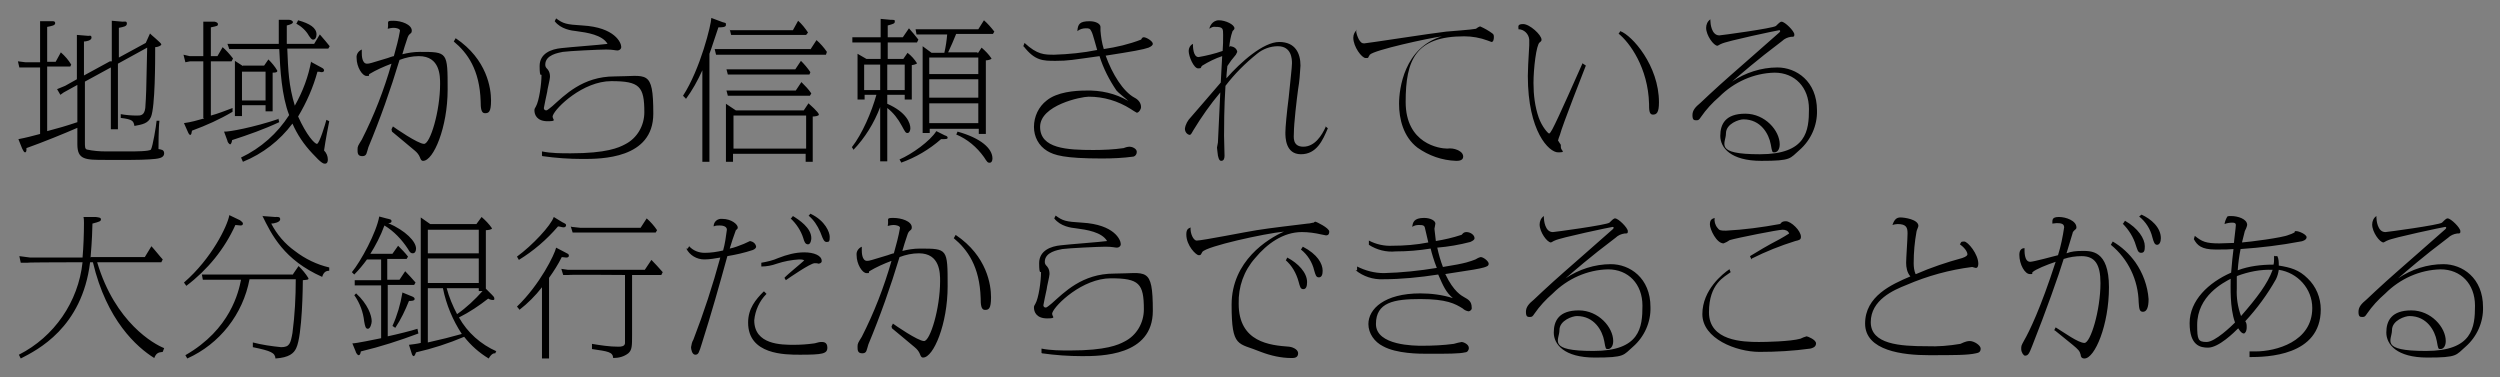 <?xml version="1.0" encoding="UTF-8"?>
<svg id="_グループ_14474" data-name="グループ_14474" xmlns="http://www.w3.org/2000/svg" version="1.1" viewBox="0 0 530 80">
  <rect x="0" y="0" width="530" height="80" fill="#808080" stroke="none"/>
  <!-- Generator: Adobe Illustrator 29.3.0, SVG Export Plug-In . SVG Version: 2.1.0 Build 146)  -->
  <defs>
    <style>
      .st0 {
        fill: #fff;
      }
    </style>
  </defs>
  <path id="_パス_3983" data-name="パス_3983" class="st0" d="M523.9,76.6h0Z"/>
  <path id="_パス_3922" data-name="パス_3922" d="M23.3,13l-5.5,3v-7.2c.4,0,1.6-.2,1.6-.8s-.4-.4-.7-.4l-2.4-.2v9.4l-2.5,1.4-1.7.7.7,1.2.7-.5,2.9-1.6v7.9c-2.7.9-3.8,1.2-6.4,1.9v-13.7h4.9l.2-.4c-.6-1-1.3-1.8-2.2-2.6l-1.1,2h-1.8v-7.4c1-.2,1.7-.3,1.7-.8s-.6-.4-.8-.4h-2.4c0-.1,0,8.7,0,8.7h-3.1l-1.6-.2.3,1.3h4.4v14.1c-1.5.4-3,.8-4.6,1.1l.8,2c.2.4.4.8.6.8.4,0,.3-.8.3-.9,3.4-1.2,8.3-3.2,10.8-4.3v3.5c0,3.3,1.7,3.3,6,3.3h5.4c3.1,0,5.4-.2,5.7-.3.5-.1,1.3-.3,1.3-1.1s-.7-.8-1.2-.9c0-.5,0-4.5.2-6h-.6c-.1,1.1-.8,5.4-1.2,6.1-.3.4-3.4.4-4.6.4h-4.9c-1.4,0-2.7-.1-4.1-.4-.4-.2-.4-.5-.4-1.7v-12.7l5.5-3v13.1h1.5v-13.9l6.2-3.4c-.2,9.8-.2,9.8-.4,12.8-.2,1.6-1,1.6-1.8,1.6-1.1,0-2.3-.1-3.4-.3v.8c2.6.3,2.7.7,2.9,1.7,1.6-.3,2.9-.5,3.5-1.9.9-2.1.9-11.9.9-14.8.5,0,1.3-.3,1.3-.6s-2.4-2.2-2.4-2.3l-.9,2-5.7,3.1v-6.3c1-.2,1.7-.3,1.7-.9s-.5-.4-.9-.4l-2.3-.2v8.6ZM51.5,14l-1.7-1.1v11.7h1.5v-2.3h5v1.3h1.5v-8.2c.4,0,1,0,1-.4-.5-.9-1.2-1.7-1.9-2.4l-.9,1.3h-4.5ZM51.3,15.2h5v6.1h-5v-6.1ZM66,12.8c-.6,3.4-1.8,6.6-3.5,9.6-1.3-4.3-1.4-7.4-1.6-12.1h8.7l.3-.5c-.4-.5-1.3-1.6-2.1-2.5l-1.2,2h-5.8c0-2.3,0-2.8,0-3.9.8-.2,1.3-.4,1.3-.7s-.5-.5-.8-.5h-2.2c0,.6,0,3.7,0,5.1h-10.9c0-.1.4,1.1.4,1.1h1.1s9.5,0,9.5,0c.2,4.3.5,9.9,2.1,14-2.5,3.9-6,7-10.2,9l.4.9c4.2-1.7,7.8-4.5,10.5-8.1,1,2.3,2.4,4.4,4.2,6.3,2,2.2,2.4,2.2,2.7,2.2.6,0,.6-.7.6-.9,0-.7-.3-1.4-.8-1.9.3-2.2,1-5.7,1.1-6.2l-.6-.3c-.2.8-1.5,5.1-2,5.1s-2.2-1.8-4-5.8c1.8-3,3.2-6.2,4.1-9.5.3,0,.5,0,.8.1.2,0,.6,0,.6-.4,0-.2-.2-.4-.4-.5l-2.4-1.3ZM43.3,25.1c-1.4.4-2.8.8-4.3,1l.8,1.8c.2.5.4.7.5.7.3,0,.3-.4.4-.9,3-1.1,5.9-2.4,8.6-4v-.8c-1.6.6-3.1,1.2-4.6,1.6v-11.5h4.4l.3-.6c-.7-.9-1.4-1.7-2.2-2.4l-1.1,1.9h-1.4v-6.1c1.4-.3,1.5-.3,1.5-.7s-.7-.5-.7-.5h-2.4c0-.1,0,7.3,0,7.3h-2.9l-1.3-.3.4,1.6,1-.2h2.8v12ZM62.8,5c1.1.6,2.1,1.5,2.7,2.6.3.4.5.8.9.8s.7-.4.7-1.1c0-1.4-1.4-2.3-3.9-3l-.3.6ZM59.1,25.2c-5.3,1.8-10.7,2.8-11.6,2.7l.7,1.9c0,.3.4.8.6.8s.4-.6.4-.9c3.4-1.1,6.8-2.3,10-3.8l-.2-.8ZM83.1,27.9c.7.6,4,3.3,4.8,4,.5.4.9.9,1.1,1.4.2.5.3.8.7.8,2.2,0,5.2-7.1,5.2-15.1s0-8-5.9-8c-1.3,0-2.5.2-3.7.5.1-.4.8-2.7,1-3.2.2-.7.4-.9.5-1,.3-.3.5-.3.5-.8,0-1.3-2.2-2.1-3.9-2.1s-.9.2-1.2,1.7c.4-.1.8-.2,1.3-.2.5,0,1.3.2,1.3.6-.3,1.8-.8,3.6-1.3,5.4-.2,0-1.3.4-1.3.4-3.7,1.1-3.8,1.2-4.4,1.2-1.1,0-1.1-1.9-1.1-2.2,0-.3,0-.5,0-.8-.7.3-1.2,1-1.1,1.8,0,1.9,1.2,3.8,2.1,3.8s.3,0,.6-.4c1.5-.9,3.1-1.6,4.7-2.2-1.6,5.6-3.7,11-6.3,16.1-.8,1.3-.9,1.4-.9,2.1s0,1.4,1,1.4.9-.7,1.3-1.9c2.5-6,4.7-12.2,6.6-18.5,1.3-.5,2.7-.8,4.1-.8,4.5,0,4.5,4.2,4.5,5.9,0,5.8-2.1,12.7-3.4,12.7s-6.2-3.4-6.6-3.7l-.3.6ZM96.2,8.8c2.9,2.4,5.5,6,5.7,12.7,0,1.4.1,2.5.9,2.5s1.3-.2,1.3-2.7-.8-8.7-7.5-13.2l-.4.7ZM115,33.1c2.8.4,5.7.6,8.5.6,3.9,0,15,0,15-9.6s-1.4-7.9-8.2-7.9-10.6,4-13.2,6.3c-.3.2-1,.9-1.3.9-.4,0-.5-.3-.5-.5s.6-2.9.7-3.4c0-.4.6-2.7.6-3.2,0-.6-.1-1.1-.5-1.6-.4-.4-.5-.6-.5-1,0-2.1,2.8-2.5,3.7-2.7,1.4-.2,7.8-.5,9.2-.5s2,.2,2.4.2c.4,0,.8-.3.8-.7,0,0,0,0,0-.1,0-.8-1.3-4.1-8.2-4.5-3.5-.2-4.1-.4-5.6-1.5l-.3.6c1.3,1.7,3.6,2,4.6,2.1,2.3.3,5.5.8,6.6,2.7-1.4.2-8.2.7-9.8.9-2.1.2-4.6,1.1-4.6,3.8s.4,1.6.4,1.9c0,1.9-.5,5.5-1.2,6.7-.2.4-.3.4-.3.8,0,.9.5,2.3,2.8,2.3s.8-.4,1.1-1.2c.6-1.7,6.4-7.3,12.4-7.3s7,1.1,7,6.6c0,2.8-1.5,5.5-4.1,6.8-1.3.7-3.9,1.9-11.5,1.9-2.1,0-4.1,0-6.1-.4v.9ZM156,23.4l-2.1-1.4v12.3h1.5v-1.7h15.4v1.7h1.5v-9.6c.4,0,1.3-.1,1.3-.4,0-.5-2-2.2-2.2-2.4l-1,1.5h-14.5ZM155.5,24.5h15.4v7h-15.4v-7ZM145.4,21c1.4-1.9,2.5-3.9,3.5-6.1v19.4h1.5V11.4c.5-1.3,1-3,1.9-5.6.7,0,1.6,0,1.6-.5s0-.4-.7-.6l-2.4-.9c0,1.3-2.3,10.8-6,16.5l.6.6ZM168.7,19.2h-14.7c0-.1.3,1.1.3,1.1h17.4l.3-.5c-.6-.9-1.3-1.6-2.1-2.4l-1.2,1.8ZM154.7,6.2l.3,1.2h15.9l.4-.5c-.6-.9-1.3-1.8-2.1-2.5l-1.1,2h-13.4ZM171.8,10.4h-20.3c0-.1.3,1.2.3,1.2h1.1c0,0,22.2,0,22.2,0l.2-.6c-.6-.9-1.4-1.8-2.2-2.5l-1.3,2ZM168.7,14.7h-14.7c0-.1.3,1.1.3,1.1h17.3l.2-.5c-.6-.9-1.3-1.7-2-2.4l-1.2,1.8ZM207.2,11.1h-6.2c.6-1.3,1.2-2.6,1.7-3.9h7.8l.3-.5c-.7-.9-1.4-1.7-2.2-2.4l-1.2,1.9h-13.3l.2,1.1h6.5c-.1,1.3-.3,2.6-.6,3.9h-2.7l-1.9-1.4v18.4h1.5v-.9h10.4v1.1h1.5v-15.6c.4,0,1.2-.2,1.2-.4-.6-.9-1.3-1.6-2.1-2.3l-.8,1.2ZM197,16.8h10.4v3.9h-10.4v-3.9ZM207.4,12.2v3.5h-10.4v-3.5h10.4ZM197,21.9h10.4v4.2h-10.4v-4.2ZM180.9,31.8c2.5-2.6,4.4-5.7,5.7-9.1v11.5h1.5v-11.3c1.3,1,2.3,2.3,3.1,3.8.7,1.3.8,1.5,1.2,1.5s.6-.6.6-1c0-1.1-.8-3.4-4.9-5.2v-1.9h3.7v1h1.5v-7.3c.2,0,1.1-.2,1.1-.4-.5-.8-1.2-1.6-2-2.2l-.9,1.3h-3.3v-3.5h6.2l.3-.6c-.6-.8-1.3-1.6-2-2.4l-1.3,1.9h-3.2v-2.5c1.1-.3,1.5-.4,1.5-.8s0-.4-.9-.4l-2.1-.2v3.9h-6v1.1h6v3.5h-3l-1.9-1.1v9.7h1.5v-1h2.5c-1,3.6-3,8.3-5.2,11.1l.4.6ZM188.1,13.7h3.7v5.4h-3.7v-5.4ZM186.6,19.1h-3.4v-5.4h3.4v5.4ZM202.7,28.5c2.4,1,4.4,2.7,5.9,4.8.7,1.1.8,1.2,1.2,1.2s.6-.4.6-.9c0-2.1-2.4-4.3-7.4-5.7l-.3.7ZM191,34.5c3.1-1.1,6-2.8,8.5-5,1,0,1.4,0,1.4-.3s-.3-.4-.6-.5l-1.8-.9c-1.3,2.1-5.2,4.9-7.8,6l.4.7ZM217,9.8c2.4,3.1,4.1,3.1,6.8,3.1s3.5-.2,9.3-1c.8,2.6,2.1,5.1,3.6,7.3.3.4,2.1,1.8,2.5,2.2-2.7-1.6-5.9-2.3-9-2.2-2.3,0-6.1.3-8.3,2.1-1.7,1.3-2.7,3.4-2.7,5.6,0,2.1,1,4,2.8,5.1,1.5.9,3.6,1.6,11.6,1.6,2.3,0,4.5-.1,6.7-.4.4-.1.7-.5.7-1,0-.7-1-1.1-1.5-1.1s-1.1.2-1.3.3c-2.1.3-4.2.4-6.4.4-5.6,0-11.3-.3-11.3-4.9s8.7-6.4,10.3-6.4c3.2,0,6.2.9,8.9,2.6.4.3.8.5,1.3.8.4,0,.9-.7.9-1.2,0-.9-.6-1.6-1.4-2-2.4-1.3-4.7-5-6.1-8.9,5.8-.9,8-1.3,9.1-1.7.7-.3.9-.6.9-.8,0-.6-1.4-1.4-1.9-1.4s-.5.5-.6.5c-2.6,1-5.2,1.6-7.9,2-.4-1.3-.6-2.6-.7-3.9,0-.1,0-.8,0-.8,0-.6-.9-1.2-2.3-1.2-2.1,0-2.5.6-2.6,2.1.5-.4,1.1-.6,1.8-.6.6,0,.9,0,1.2.7.3.5,1,3.3,1.2,3.9-3,.6-6,.9-9.1,1-2.1,0-3.6,0-6.3-2.5l-.3.8ZM281.1,26.8c-.9,2-2.4,4.3-4.8,4.3s-2-2.2-2-2.9c0-2,.6-7.1.9-9.3.3-1.7.4-3.3.5-5,0-2.6-1.1-5-4.5-5s-8.2,4.3-11.2,7.7c0-.8.1-1.4.2-2.6.5-.8,1.1-1.6,1.8-2.4.1-.2.2-.4.3-.6-.1-.7-.7-1.1-1.4-1.2-.1,0-.2,0-.3.2.1-1.1.3-2.3.7-3.4.3-.3.4-.4.4-.6,0-.8-1.9-1.7-3.3-1.7s-2,1.4-2,1.8c.4-.3.8-.5,1.3-.4,1.6,0,1.6.4,1.6,1.7s0,2.2-.1,3.4c-1.7.6-3.4,1-5.1,1.3-1.2,0-1.2-2.3-1.2-2.8-.6.3-.9.9-.9,1.5,0,1.2,1.1,3.7,2,3.7s.4-.2.9-.6c1.3-.8,2.7-1.5,4.2-2l-.3,5.6c-3.8,4.4-4.2,4.9-6.3,7.3-.7.7-1.2,1.6-1.3,2.5,0,.6.4,1.2,1,1.3.3,0,.5-.5.8-1,1.7-2.8,3.6-5.5,5.7-8,0,.6-.5,10-.5,10.6,0,.2-.2.9-.2,1.1,0,.3.2,1.5.2,1.7.2.9.4,1.1.7,1.1.6,0,.7-.6.7-1.1s-.1-3.5-.1-4.2c0-1.7,0-6,.3-10.6,1.9-2.5,4.2-4.8,6.7-6.8,1.2-1,2.8-1.6,4.4-1.6,2.9,0,3,2.7,3,3.6s-.4,4.1-.7,7.3c-.4,3.1-.7,6.3-.7,7.4,0,1,0,4.6,3.3,4.6s4.6-2.9,5.7-5.5l-.6-.5ZM287.7,6.3c-.5.4-.8,1-.8,1.7,0,1.9,1.8,4.3,2.6,4.3s.4,0,.9-.7c.9-1,12.4-3.5,15.3-3.9-8,2.4-9.1,11.1-9.1,14.3s.9,7,3.9,9.3c2.4,1.7,5.2,2.7,8.2,2.8.4,0,1.5,0,1.5-.9s-1-1.3-1.2-1.4c-.7-.3-1.4-.4-2.2-.3-1.6,0-8.8-1-8.8-9.9s2.1-13.9,12.4-13.9c1.7,0,3.4.3,5,.9.3.1.5.2.8.3.4,0,.5-.6.5-1,0-.3,0-.6-.3-.8-.8-.6-1.7-1.1-2.6-1.5-.2,0-.8.4-.9.5-.9.2-5.3.5-6.3.6-2.8.3-16.9,2.5-17.4,2.5s-.7-.2-1.1-.8c-.3-.6-.6-1.3-.6-2h0ZM335.5,13.4c-.9,2-5.2,11.8-6.4,14-.3.5-.5.9-.7.9s-1.5-1.4-2.2-3.4c-.8-2.3-1.1-4.8-1.1-7.3,0-3.1.6-8.1,1.3-8.6.4-.3.4-.4.4-.6,0-1-2.5-3.3-3.9-3.3s-.9.7-1,1.1c1.2,0,2.2,1,2.3,2.2,0,.5,0,1.1,0,1.2-.2,3.4-.3,5.3-.3,6.5,0,11.8,4.5,16.2,6.4,16.2s.6-.3.6-1.1,0-.4-.4-1.1c0,0-.1-.2-.2-.3,0-.1.3-1,.4-1.2.5-2,5.2-13.9,5.5-14.7l-.6-.4ZM343.1,7.1c2.4,1.9,6.3,7.3,6.5,14.9,0,1.2,0,2.3.8,2.3s1.3-.4,1.3-2.6c0-7.8-5.7-14.2-8.2-15.1l-.3.5ZM362.6,4.1c-.6.4-.9,1.1-.9,1.8,0,1.6,1.6,3.8,2.4,3.8.3-.1.5-.3.8-.4,1.1-.6,12.1-2.9,12.3-2.9,0,0,.2,0,.2.2,0,.1-.2.3-.2.3-.4.4-12.1,10.6-12.6,11.1-.7.6-3.9,3.6-4.1,3.8-1.1.9-1.7,1.6-1.7,2.6s.3,1.1.8,1.1.6-.1,1-.7c1.1-1.6,2.4-3,3.9-4.3,3.1-3.1,7.3-5,11.7-5.1,4.3,0,7.3,3.1,7.3,7.7s-.5,9.6-10.4,9.6-7.2-2.3-7.2-4.4,2.8-3,3.7-3c3.7,0,5.4,3.1,5.8,5.3.3,1.7.3,1.7.8,1.7s1.1-.5,1.1-1.7c0-2.9-3.1-6.5-7.3-6.5s-5.3,2.2-5.3,4.7,2.2,5.3,8.7,5.3,6-.5,8.1-2.3c2.4-2.1,3.8-5.2,3.7-8.4,0-6.2-4.4-9.1-8.4-9.1-3.4,0-6.8,1.1-9.6,3,2-1.7,4.9-4.3,10.6-8.6.5-.5,1.2-.8,1.9-.9.6,0,.7,0,.7-.5,0-.7-2-2.7-2.7-2.7-.1,0-.2,0-.3.1-.1,0-.8.7-.9.8-.6.5-11.7,2-12,2-1.7,0-1.9-2.6-1.9-3.1h0ZM19.2,54.6c.1-1.6.3-3,.4-7.2,1.5-.4,1.8-.5,1.8-.9s-.5-.4-1.1-.5h-2.6c.1.4.1.9.1,1.3,0,2.3-.1,5-.3,7.3H6.4l-2.3-.3.3,1.4h1.4c0-.1,11.7-.1,11.7-.1-.9,8.4-6,15.8-13.5,19.6l.4.8c3.5-1.8,13-6.5,14.7-20.4h.6c2.9,12.3,9.3,18,13,20.3.4-1,.8-1.2,1.8-1.3l.3-.8c-2.1-.8-10.4-5.4-14.2-18.2h13.6l.3-.6c-.4-.4-2-2.4-2.4-2.8l-1.4,2.3h-11.4ZM62.1,58.2h-19.3l.2,1.1h8.1c-.5,2.5-2.2,10.5-11.8,16l.4.7c6.9-3.1,11.8-9.4,13.2-16.8h9.8c0,3.8-.2,7.6-.7,11.4-.4,2.2-.6,3-2.4,3-2-.2-4.1-.5-6-1v1c3.9.8,4.7,1.2,4.8,2.4,2.9-.2,3.9-1.1,4.4-2.2,1.3-2.7,1.4-13.4,1.4-14.4,1.1-.1,1.2-.1,1.2-.4-.6-1-1.3-1.8-2.1-2.6l-1.1,1.6ZM48.6,45.7c-.4,2.2-3.7,9.1-9.6,14.2l.5.7c4.5-3.4,8.1-7.8,10.4-12.9.4,0,.7.1,1.1.1.3,0,.5-.1.5-.4s-.4-.5-.6-.7l-2.3-1.1ZM55.6,45.7c2,4.1,4.6,9.4,12.7,13,.3-1,.8-1.3,1.5-1.3v-.7c-2.6-.6-5.1-1.8-7.3-3.5-2.1-1.5-3.8-3.5-5-5.8.6,0,1.9-.3,1.9-.9s-.5-.5-1.1-.5l-2.7-.2ZM105.3,74.5c-3.4-1.5-6.2-4-8-7.2,2.2-1.1,4.3-2.5,6.2-4,.3.2.7.3,1,.3.3,0,.3-.1.3-.3,0-.3-.2-.5-.5-.8l-1.3-1.3v-12.4c.3,0,1.3-.1,1.3-.4-.6-.9-1.4-1.7-2.2-2.4l-1.1,1.5h-9.8l-2-1.4v26.6c-.8.2-1.7.3-2.5.4l.6,1.9c0,.1.2.5.4.5s.4-.5.5-.8c3.5-.8,6.9-1.9,10.2-3.3,1.4,1.8,3.2,3.4,5.2,4.6.7-1.2,1.2-1.1,1.4-1.1l.2-.5ZM90.7,54.8h10.8v5.2h-10.8v-5.2ZM102.3,61.7c-1.6,1.8-3.4,3.5-5.4,4.9-.9-1.7-1.7-3.6-2.2-5.5h6.8v.6h.8ZM93.9,61.1c.7,3.5,2.1,6.8,4,9.7-2.9.8-3.7,1-7.2,1.8v-11.5h3.2ZM90.7,48.7h10.8v5h-10.8v-5ZM78.4,54c1.2-1.9,2.3-4,3.1-6.2,2,1.2,3.7,3,5,5,.4.8.7.9,1,.9.5,0,.7-.5.7-1,0-1.5-2.2-3.8-5.9-5.4.2,0,.7,0,.7-.4s-.3-.4-1.1-.6l-1.5-.4c-.6,3.4-3.9,9.5-5.8,11.8l.5.5c1-1,1.9-2.1,2.7-3.2h3v4.4h-5.6v1.1h5.6v11.2c-1.5.3-5.3,1.1-6.1,1.1l.7,1.7c0,.2.4.8.6.8s.4-.1.5-.8c4.2-1,8.2-2.3,12.2-3.8l-.2-1c-1.2.4-4.4,1.2-6.3,1.6v-10.9h5.6l.3-.5c-.7-.8-1.4-1.6-2.2-2.4l-1.2,1.8h-2.6v-4.4h4.1l.3-.5c-.6-.8-1.4-1.6-2.1-2.3l-1.2,1.7h-4.8ZM75.2,62.7c1.1,1.6,1.8,3.5,2,5.4.2,1.1.3,1.6.8,1.6s.8-1.1.8-1.6c0-1.2-.8-3.6-3.3-5.9l-.4.4ZM85.3,62.1c-.4,2.4-1.1,4.8-2.1,7l.6.4c1.2-1.8,2.1-3.7,2.9-5.7.4,0,1.2,0,1.2-.4s-.4-.5-.9-.7l-1.7-.7ZM132.5,58.2v12.7c0,.3,0,1.8,0,1.9-.1.6-.7.7-1.4.7-1.9,0-3.8-.3-5.6-.6v1.1c3.4.5,4.4.6,4.5,1.9,1.2,0,2.3-.3,3.2-1,.8-.7.8-1.6.8-3.9v-12.7h6.2l.3-.6c-.8-.9-1.6-1.8-2.4-2.6l-1.4,2.1h-16.3l-1.4-.2.4,1.3h1.1c0-.1,12.1,0,12.1,0ZM110.1,65.7c1.8-1.4,3.4-3,4.8-4.8v15.1h1.5v-17.1c1-1.4,1.9-2.8,2.7-4.4.3,0,.6.1.9.1.2,0,.6,0,.6-.4s-.3-.4-.6-.6l-2.1-1.1c-.3,1.4-3.4,7.8-8.3,12.5l.5.6ZM117.4,46c-.6,1.8-4.5,6-7.8,8.4l.4.7c3.1-1.9,5.9-4.3,8.3-7.1.4,0,.8.2,1.2.2.4,0,.5-.3.5-.4,0-.3,0-.3-.8-.7l-1.8-1.1ZM121,48l.4,1.3h1.1c0,0,16.5,0,16.5,0l.3-.5c-.6-.9-1.4-1.8-2.2-2.5l-1.3,2h-12.7l-1.9-.2ZM145.5,52.7c.7,1.4,2.2,2.3,3.8,2.3,1.1,0,2.3-.2,3.4-.4-1.6,5.9-3.5,11.7-5.7,17.4-.3.5-.4,1-.5,1.6,0,.4.2,1.6.9,1.6s.8-.5,1.4-2.4c2-6.3,3.7-12.3,5.4-18.5,1.8-.3,3.6-.7,5.4-1.3.5-.2.7-.5.7-.7-.1-.7-.7-1.1-1.3-1.2-.4.2-.9.4-1.3.6-1,.4-2,.8-3,1,.4-1.3.8-2.6,1.3-3.9.4-.3.4-.4.4-.6,0-.6-1.3-1.8-3.3-1.8-.9-.1-1.7.5-1.8,1.4,0,0,0,.2,0,.2.4-.2.8-.2,1.2-.2.3,0,1.6,0,1.6.9-.2,1.5-.4,3-.8,4.4-1.3.3-2.6.5-3.9.5-1.3,0-2.5-.5-3.3-1.4l-.3.5ZM167.6,46.3c1.2,1.1,2.2,2.6,2.7,4.2.2.7.4,1.3,1,1.3s.7-1.1.7-1.3c0-2.2-2.6-3.9-3.9-4.7l-.4.5ZM166.6,59.4c.7-.5,5.2-3.6,6.1-3.6s.6.1.8.1c.3,0,.7-.2.7-.5,0,0,0,0,0-.1,0-1.1-1.6-1.8-3.7-1.8-1.9,0-3.7.5-5.5,1.2-1.1.5-2.4.8-3.6,1v.8c1.1,0,2.2-.2,3.3-.6,1.5-.5,3.1-.8,4.7-.9.4,0,.8,0,1.1.2-.6.6-3.6,3-4.2,3.7l.3.5ZM161.9,61.8c-1.7,1.7-3.3,3.6-3.3,6.6,0,6.8,7.8,6.8,11,6.8,4.8,0,5.8-.2,5.8-1.5s-1-1.2-1.4-1.2-1.2.3-1.4.3c-1.4.2-2.9.3-4.3.3-2.6,0-8.4,0-8.4-5.2.2-2.1,1.1-4.1,2.6-5.6l-.5-.5ZM171.4,45.7c1.1.9,1.9,2.1,2.5,3.5.7,1.9.9,2.1,1.4,2.1s.6-.2.6-1.1-.9-3.4-4.1-4.9l-.4.5ZM189.1,69.6c.7.6,4,3.3,4.8,4,.5.4.9.9,1.1,1.4.2.5.3.8.7.8,2.2,0,5.2-7.1,5.2-15.1s0-8-5.9-8c-1.3,0-2.5.2-3.7.5.1-.4.8-2.7,1-3.2.2-.7.4-.9.5-1,.3-.3.5-.3.5-.8,0-1.3-2.2-2-3.9-2s-.9.2-1.2,1.7c.4-.1.8-.2,1.3-.2.5,0,1.3.2,1.3.6-.3,1.8-.8,3.6-1.3,5.4-.2,0-1.3.4-1.3.4-3.7,1.1-3.8,1.2-4.4,1.2-1.1,0-1.1-1.9-1.1-2.2,0-.3,0-.5,0-.8-.7.3-1.2,1-1.1,1.8,0,1.9,1.2,3.8,2.1,3.8s.3,0,.6-.4c1.5-.9,3.1-1.6,4.7-2.2-1.6,5.6-3.7,11-6.3,16.1-.8,1.3-.9,1.4-.9,2.1s0,1.4,1,1.4.9-.7,1.3-1.9c2.5-6,4.7-12.2,6.6-18.5,1.3-.5,2.7-.8,4.1-.8,4.5,0,4.5,4.2,4.5,5.9,0,5.8-2.1,12.7-3.4,12.7s-6.2-3.4-6.6-3.7l-.3.6ZM202.2,50.5c2.9,2.4,5.5,6,5.7,12.7,0,1.4.1,2.5.9,2.5s1.3-.2,1.3-2.7-.8-8.7-7.5-13.2l-.4.7ZM220.9,74.9c2.8.4,5.7.6,8.5.6,3.9,0,15,0,15-9.6s-1.4-7.9-8.2-7.9-10.6,4-13.2,6.3c-.3.2-1,.9-1.3.9-.4,0-.5-.3-.5-.5s.6-2.9.7-3.4c0-.4.6-2.7.6-3.2,0-.6-.1-1.1-.5-1.6-.4-.4-.5-.6-.5-1,0-2.1,2.8-2.5,3.7-2.7,1.4-.2,7.8-.5,9.2-.5s2,.2,2.4.2c.4,0,.8-.3.8-.7,0,0,0,0,0-.1,0-.8-1.3-4.1-8.2-4.5-3.5-.2-4.1-.4-5.6-1.5l-.3.6c1.3,1.7,3.6,2,4.6,2.1,2.3.3,5.5.8,6.6,2.7-1.4.2-8.2.7-9.8.9-2.1.2-4.6,1.1-4.6,3.8s.4,1.6.4,1.9c0,1.9-.5,5.5-1.2,6.7-.2.4-.3.4-.3.8,0,.9.5,2.3,2.8,2.3s.8-.4,1.1-1.2c.6-1.7,6.4-7.3,12.4-7.3s7,1.1,7,6.6c0,2.8-1.5,5.5-4.1,6.8-1.3.7-3.9,1.9-11.5,1.9-2,0-4.1,0-6.1-.4v.9ZM272.5,55.1c1.4,1.2,2.3,2.8,2.8,4.6.3,1.1.4,1.6,1,1.6s.8-.6.8-1.5c0-2-1.9-4-4.2-5.2l-.3.6ZM275.8,52.9c1.4,1.1,2.4,2.7,2.8,4.4.3,1,.4,1.5,1,1.5s.8-.6.8-1.4c0-1.5-1.1-3.5-4.2-5.1l-.4.6ZM252.5,48.2c-.5.2-1,.3-1,1.5,0,2.4,2.1,4.4,2.6,4.4s.4,0,.8-.7c.9-1.2,13.2-3.9,17.3-4.3-3.4,1.5-11.1,6.2-11.1,15.5s1.4,8,6.2,10c2.1.8,4.3,1.3,6.5,1.3.5,0,1.4,0,1.4-1s-1.6-1.4-1.9-1.4c-4-.3-10.7-.9-10.7-9.1-.1-3.6,1.1-7,3.5-9.7,2.5-3,5.9-5.5,9.9-5.5,1.4,0,2.8.2,4.1.5.1,0,1,.2,1,.2.2,0,.7,0,.7-.8s-2.8-2.1-2.9-2.1c-.2,0-.3.1-.4.2-.3,0-.8.2-1.3.2-3.2.4-7.7.9-10.8,1.4-2,.3-11.5,2.2-12.7,2.2-.7,0-1.4-1.5-1.3-2.8ZM287.4,57.3c1.6,1.3,3.7,2,5.8,1.9,3.9,0,7.8-.4,11.7-1,1.1,2.5,1.6,3.7,3.1,5-2.2-.7-4.6-1-6.9-1-7.6,0-11,3.3-11,6.5,0,2,1.3,3.8,3.1,4.7,2.9,1.6,7.7,1.6,9.5,1.6,4.2,0,6.7,0,7.9-.3.5,0,.8-.5.8-.9,0-.9-1.3-1.3-1.5-1.3s-1.4.3-1.7.4c-2.2.3-4.5.4-6.7.4-1.5,0-9.8,0-9.8-4.6s3.8-5.3,9.4-5.3,7.4,1,9,2c.3.3.7.5,1.2.6.4,0,.8-.4.7-.8,0-1.3-.7-1.7-1.6-2.2-.5-.3-2.2-1.1-4-4.9,6-.9,7.1-1.1,8.2-1.4.6-.2,1-.3,1-.8s-1.1-1.4-1.7-1.4c-.4.1-.8.3-1.1.5-1.1.4-1.8.8-6.9,1.6-.5-1.3-.9-2.7-1.2-4.1,2.4-.2,4.7-.6,7-1.2.4-.2.9-.4.9-.8,0-.7-.9-1.3-1.7-1.3s-.9.6-1.1.6c-1.8.6-3.6,1-5.4,1.3-.1-.9-.2-1.7-.3-2.6,0-.1.2-.9.2-1.1,0-.6-1-1.2-2.4-1.2-2.2,0-2.4,1-2.5,1.9.4-.3.9-.4,1.4-.4.9,0,1.2.1,1.3.7.1.4.6,2.5.7,3-2.5.5-5.1.7-7.6.7-1.7.1-3.5-.3-5-1.1v.9c1.7,1.1,3.7,1.6,5.7,1.4,2.5,0,4.9-.2,7.4-.6.2.9.7,2.6,1.3,4.1-3.7.6-7.4,1-11.2,1.1-2,0-3.9-.5-5.7-1.4v.8ZM327.3,45.8c-.6.4-.9,1.1-.9,1.8,0,1.6,1.6,3.8,2.4,3.8.3-.1.5-.3.8-.4,1.1-.6,12.1-2.9,12.3-2.9,0,0,.2,0,.2.2,0,.1-.2.3-.2.3-.4.4-12.1,10.6-12.6,11.1-.7.6-3.9,3.6-4.1,3.8-1.1.9-1.7,1.6-1.7,2.6s.3,1.1.8,1.1.6-.1,1-.7c1.1-1.6,2.4-3,3.9-4.3,3.1-3.1,7.3-5,11.7-5.1,4.3,0,7.3,3.1,7.3,7.7s-.5,9.6-10.4,9.6-7.2-2.3-7.2-4.4,2.8-3,3.7-3c3.7,0,5.4,3.1,5.8,5.3.3,1.7.3,1.7.8,1.7s1.1-.5,1.1-1.7c0-2.9-3.1-6.5-7.3-6.5s-5.3,2.2-5.3,4.7,2.2,5.3,8.7,5.3,6-.5,8.1-2.3c2.4-2.1,3.8-5.2,3.7-8.4,0-6.2-4.4-9.1-8.4-9.1-3.4,0-6.8,1.1-9.6,3,2-1.7,4.9-4.3,10.6-8.6.5-.5,1.2-.8,1.9-.9.6,0,.7,0,.7-.5,0-.7-2-2.7-2.7-2.7-.1,0-.2,0-.3.1-.1,0-.8.7-.9.8-.6.5-11.7,2-12,2-1.7,0-1.9-2.6-1.9-3.1h0ZM371.4,54.8c3-1.5,6-2.7,9.2-3.7.9-.2,1.2-.3,1.2-.9,0-1.3-2.1-3.3-3.2-3.3s-1,.6-1.3.6c-3.8.7-7.6,1.2-11.4,1.4-1.3,0-1.4-.1-1.8-.6-.5-.6-.7-1.4-.6-2.1-.6.2-1,.4-1,1.4s1.4,4,2.9,4c.5-.2.9-.4,1.3-.7,1.7-.5,10.3-2.2,11.2-2.2.6,0,1.2.2,1.4.8-.6.4-1.3.8-2,1.2-2.7,1.4-4.5,2.5-6.3,3.6l.3.7ZM366.6,57.1c-1.3.9-5.7,4.3-5.7,9.5s7.2,8,12.1,8c3.6,0,7.2-.2,10.8-.7.4-.1,1.2-.3,1.2-1.1s-1.8-1.5-2-1.5c-.4.1-.9.3-1.3.5-2.1.6-7.4.7-8.8.7-3.4,0-10.6-.2-10.6-6.3s3.3-7.5,4.6-8.5l-.3-.7ZM406.1,58.1c-.3-.7-.4-1.5-.4-2.3,0-2.3.2-4.5.6-6.7,0-.2.4-1,.4-1.2,0-1.4-3-1.8-3.8-1.8s-1.3.4-1.7,1.6c.3-.1.7-.2,1.1-.2,1.9,0,2.1.8,2.1,2s-.3,5.2-.3,6.2c0,1,.2,2.1.9,2.9-4,1.7-9.6,4.2-9.6,10s8.1,6.7,13.5,6.7,8.3,0,10-.4c.6-.1,1-.3,1-1s-1.4-1.6-2.3-1.6-1.7.5-2,.6c-2.4.4-4.7.6-7.1.5-5.7,0-11.9-.4-11.9-5.1s4.8-6.8,7.6-7.9c4.4-1.9,9.1-3.2,13.9-3.8.1,0,.6.2.8.2.4,0,.5-.5.5-.9,0-2-2.2-4.7-3-4.7s-.6.2-.9.6c1.4,1,1.6,1.9,1.6,2.1s-.2.5-1.1.8c-3.3.9-6.6,2-9.8,3.4h0ZM435.7,70.1c1.5,1.2,2.6,2.1,3.7,3,1.2,1,1.5,1.3,1.7,2.1,0,.4.2.8.8.8,2.2,0,5.2-7.1,5.2-15.1s-3.9-7.7-5.8-7.7c-1.1,0-2.2.1-3.2.5.2-.6,1.2-4,1.3-4.3,0-.2.2-.4.4-.6.4-.3.4-.4.4-.6,0-1.4-2.2-2.2-3.7-2.2s-1.4.6-1.4,1.4c.3,0,.6-.1.9-.1.9,0,1.6.1,1.6.9-.3,2-.7,4-1.3,5.9-.8.2-5.2,1.4-5.9,1.4-1.3,0-1.2-2.3-1.2-2.9-.4,0-1.1.2-1.1,1.4,0,2.1,1.2,4.1,2.2,4.1s.3,0,.6-.4c.6-.6,3.1-1.6,4.9-2.2-3.2,9.9-5.6,14.8-6.7,16.7-.6,1.1-.6,1.1-.6,1.8s.5,1.4.8,1.4c.7,0,.9-.5,1.5-2,2.9-7.3,5.7-15.2,6.7-18.5,1.2-.4,2.5-.6,3.8-.6,2.8,0,4,1.7,4,5.7,0,5.8-2.1,12.7-3.4,12.7s-4.3-2.2-6.1-3.3l-.3.6ZM450,47.4c1.3,1.3,2.3,2.9,2.8,4.6.3.8.4,1.6,1.1,1.6s.8-.5.8-1.4c0-1.6-1.4-3.8-4.2-5.4l-.4.6ZM453.5,45.9c1.4,1.1,2.4,2.7,2.8,4.4.3,1.1.5,1.6,1,1.6s.8-.6.8-1.4c0-2.3-2.1-4.1-4.1-5l-.5.4ZM447.5,51.9c3.7,3,5.8,7.5,5.9,12.2.1,1.2.1,2,.9,2s1.2-.9,1.2-2.7c-.2-2.8-1.2-5.5-2.8-7.8-1.3-1.8-2.9-3.3-4.8-4.4l-.4.7ZM482.1,54.2c0,.2,0,.5,0,.7,0,.4,0,.8-.1,1.2-2.6,0-5.2.3-7.6,1.2.1-1.5.3-3,.6-4.5,4.3-.3,8.5-.8,12.7-1.6.3,0,1.3-.3,1.3-.9s-1.6-1.3-2.2-1.3-.1,0-.4.3c-.4.2-.8.4-1.2.5-1.3.6-8.4,1.5-9.9,1.6.2-.8.4-1.6.6-2.4.2-.4.4-.8.5-1.3,0-1.3-2-1.9-3.4-1.9-.3,0-.6,0-.8.1-.3.5-.5,1-.6,1.6.5-.2,1.1-.3,1.6-.3.3,0,.8,0,.8.5s-.4,3.4-.4,3.8c-1,0-2.1.1-3.1.1-2.9,0-3.7-.4-5.2-1.6l-.2.7c.7,1.3,1.6,2.2,4.6,2.2s1.7,0,3.8-.1c-.2,1.4-.3,2.8-.5,5-4.8,2.1-8.8,5.9-8.8,10.7s2.3,5.2,3.9,5.2c2.3,0,5.6-3.3,6.4-4.1.6,1,1,1.1,1.2,1.1s.6-.4.6-1.3c0-.5,0-.9-.3-1.3,2.5-2.7,4.7-5.7,6.5-8.9.3-.6.5-1.3.6-2,4,.6,7.1,4,7.1,8.1,0,7.2-7.8,9.2-12,9.2s-1,0-1.3,0v1.2c3.6,0,15.1-.2,15.1-10.1,0-2.5-1-4.9-2.8-6.6-1.8-1.8-3.6-2.3-6.1-2.7,0-.7,0-1.4-.3-2h-.6ZM474.3,58.5c2.4-.9,4.9-1.4,7.5-1.3-1.1,3-3.3,5.9-6.7,9.8-.7-1.9-1-3.9-.9-5.8,0-.4,0-1.3,0-2.6h0ZM473.8,68.4c-.7.7-4.2,4.1-6,4.1s-2-.5-2-3.6c0-6.2,5.6-9,7.1-9.8,0,1.6-.2,6.1.9,9.2h0ZM503.8,45.8c-.6.4-.9,1.1-.9,1.8,0,1.6,1.6,3.8,2.4,3.8.3-.1.5-.3.8-.4,1.1-.6,12.1-2.9,12.3-2.9,0,0,.2,0,.2.2,0,.1-.2.3-.2.3-.4.4-12.1,10.6-12.6,11.1-.7.6-3.9,3.6-4.1,3.8-1.1.9-1.7,1.6-1.7,2.6s.3,1.1.8,1.1.6-.1,1-.7c1.1-1.6,2.4-3,3.9-4.3,3.1-3.1,7.3-5,11.7-5.1,4.3,0,7.3,3.1,7.3,7.7s-.5,9.6-10.4,9.6-7.2-2.3-7.2-4.4,2.8-3,3.7-3c3.7,0,5.4,3.1,5.8,5.3.3,1.7.3,1.7.8,1.7s1.1-.5,1.1-1.7c0-2.9-3.1-6.5-7.3-6.5s-5.3,2.2-5.3,4.7,2.2,5.3,8.7,5.3,6-.5,8.1-2.3c2.4-2.1,3.8-5.2,3.7-8.4,0-6.2-4.4-9.1-8.4-9.1-3.4,0-6.8,1.1-9.6,3,2-1.7,4.9-4.3,10.6-8.6.5-.5,1.2-.8,1.9-.9.6,0,.7,0,.7-.5,0-.7-2-2.7-2.7-2.7-.1,0-.2,0-.3.1-.1,0-.8.7-.9.8-.6.5-11.7,2-12,2-1.7,0-1.9-2.6-1.9-3.1Z"/>
</svg>